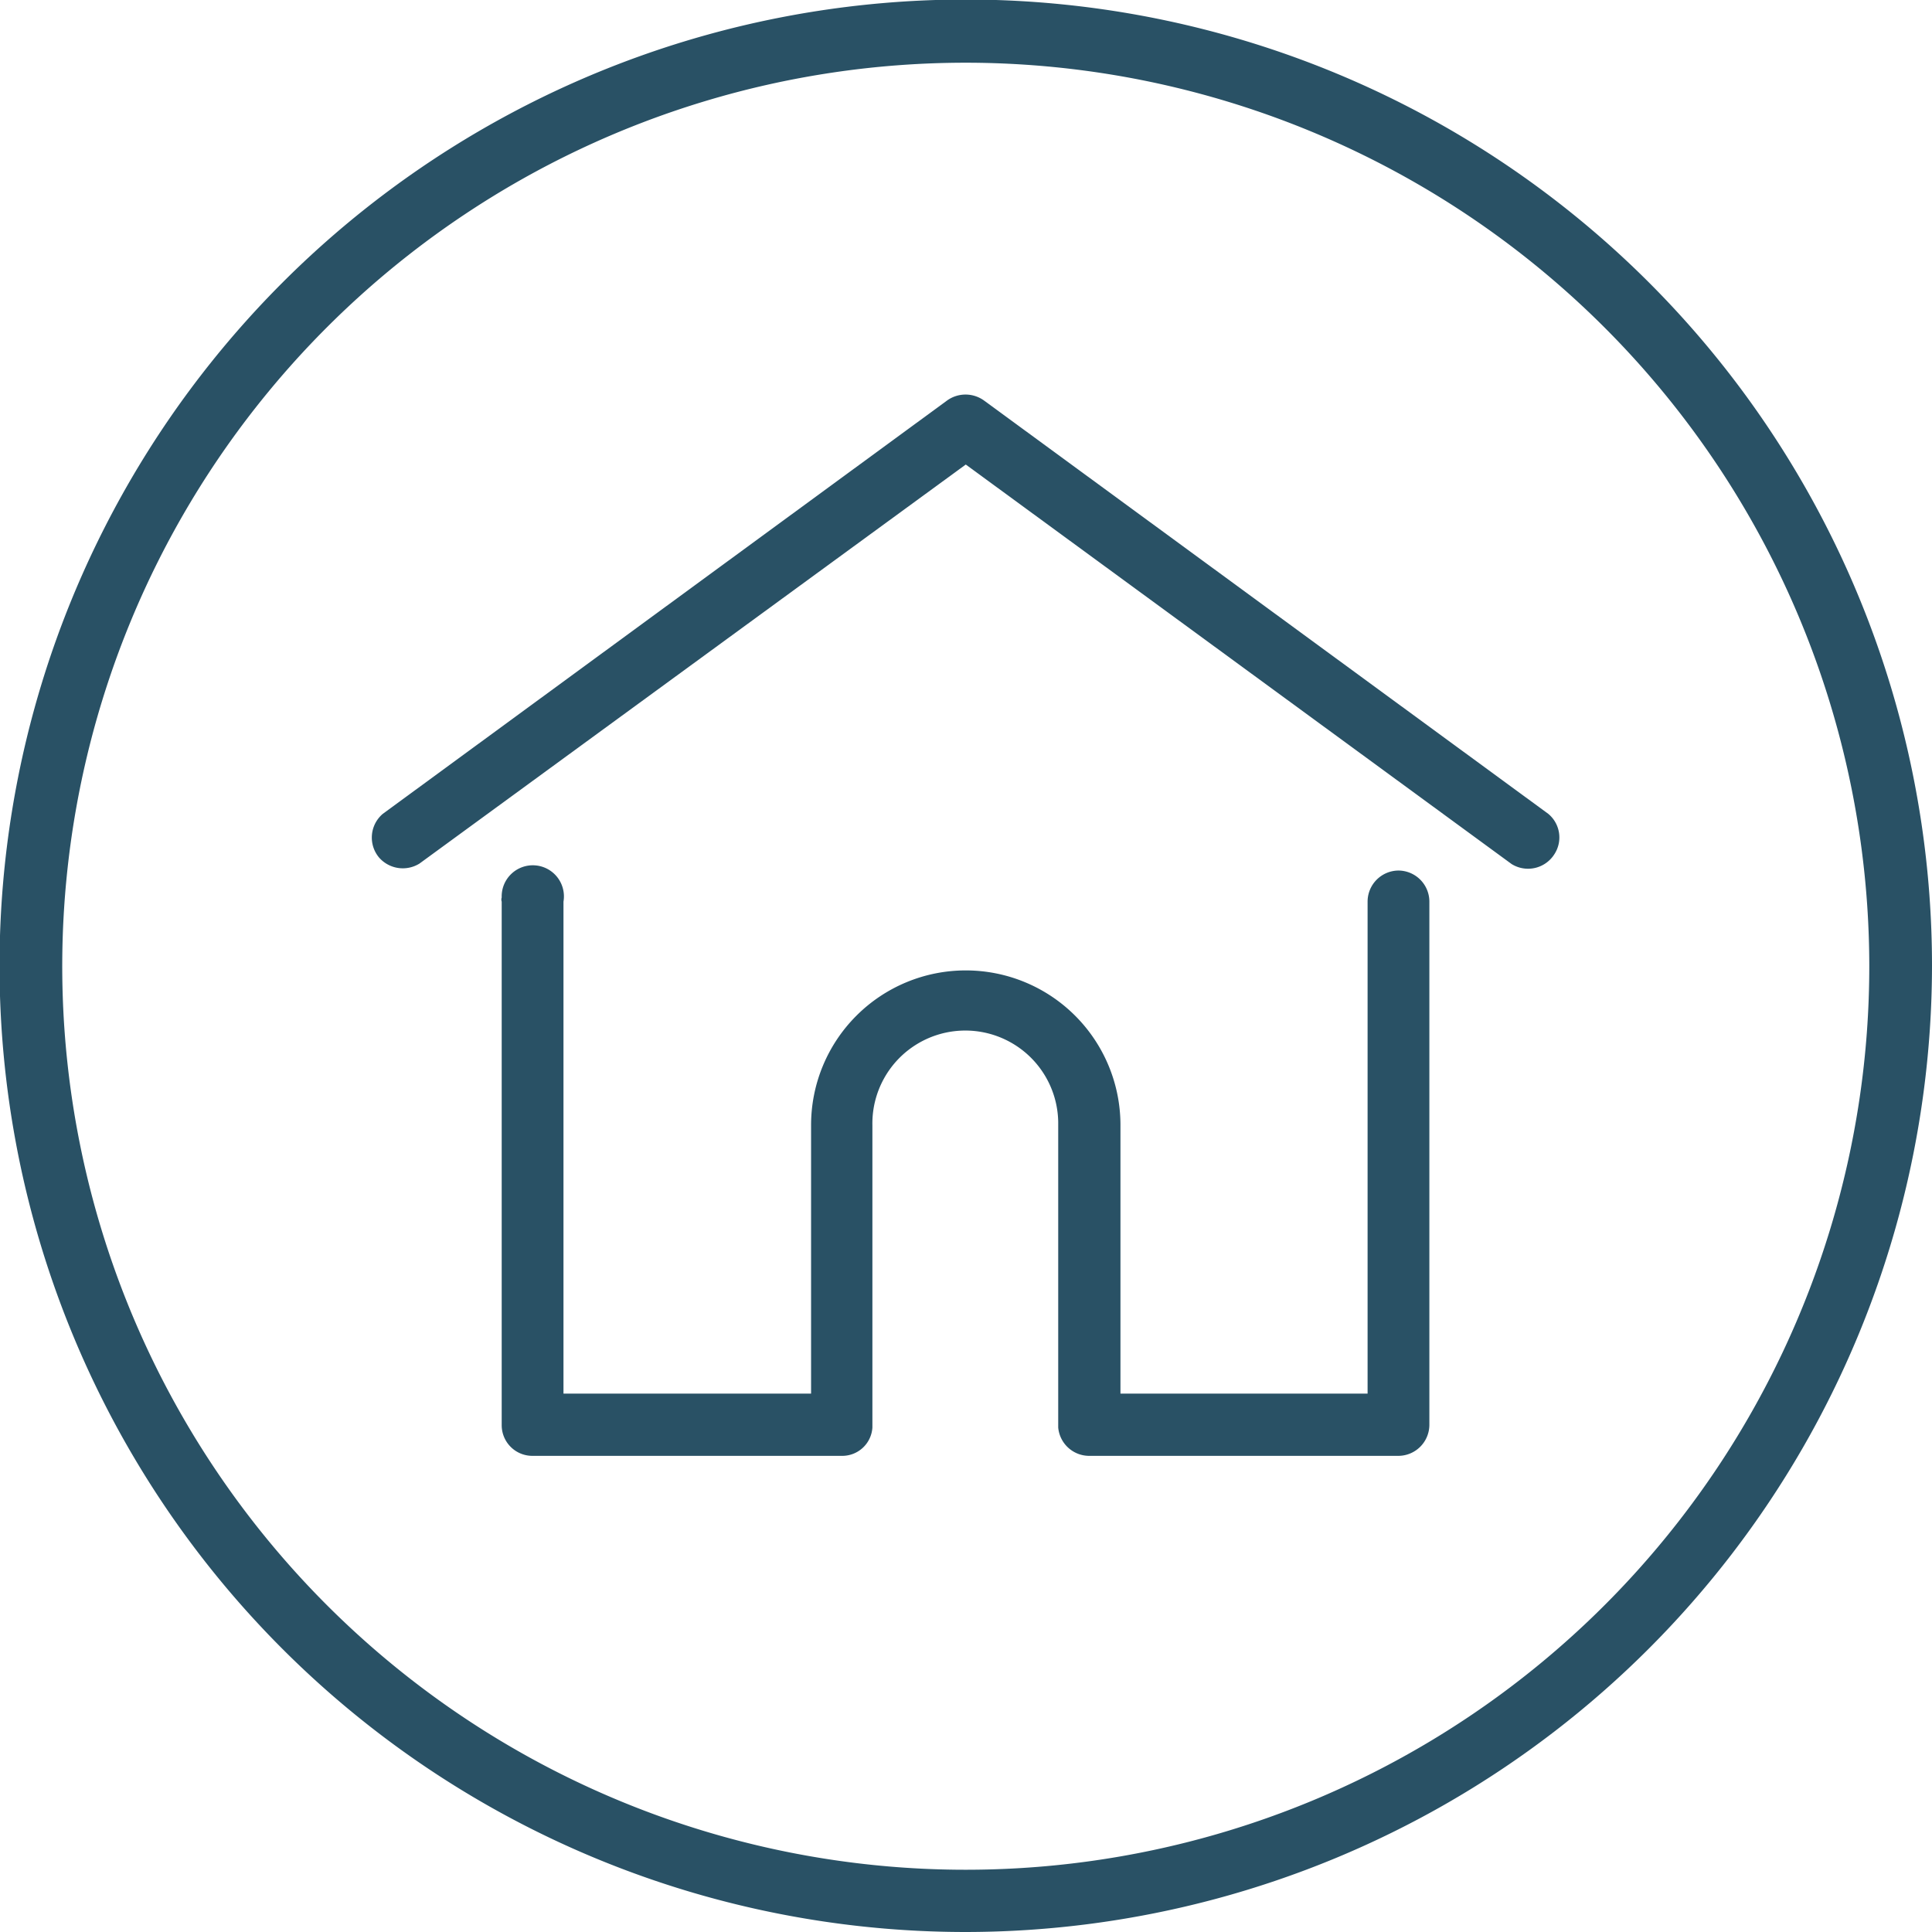 <svg xmlns="http://www.w3.org/2000/svg" viewBox="0 0 41.59 41.59">
  <g id="Ebene_2" data-name="Ebene 2">
    <g id="Ebene_1-2" data-name="Ebene 1">
      <g>
        <g id="Ebene_2-2" data-name="Ebene 2">
          <g id="Ebene_1-2-2" data-name="Ebene 1-2">
            <g id="Gruppe_102" data-name="Gruppe 102">
              <g id="Pfad_90" data-name="Pfad 90">
                <path d="M20.79,41.59a20.8,20.8,0,1,1,20.8-20.8A20.82,20.82,0,0,1,20.79,41.59Zm0-40.24A19.45,19.45,0,1,0,40.24,20.79,19.46,19.46,0,0,0,20.79,1.35Z" style="fill: #295165"/>
              </g>
            </g>
          </g>
        </g>
        <g id="Ebene_2-3" data-name="Ebene 2">
          <g id="Ebene_1-2-3" data-name="Ebene 1-2">
            <g>
              <path d="M33.33,17.52,21.18,8.62a.68.68,0,0,0-.79,0L8.24,17.52a.67.67,0,0,0-.08.94.68.68,0,0,0,.87.13L20.79,10,32.54,18.6a.67.67,0,0,0,.92-.21.66.66,0,0,0-.13-.87Z" style="fill: #295165"/>
              <path d="M30.11,18.74a.67.67,0,0,0-.67.67V30H24.12V24.22a3.33,3.33,0,0,0-6.66,0V30H12.13V19.41a.67.67,0,1,0-1.33-.09.14.14,0,0,0,0,.09V30.68a.66.66,0,0,0,.66.66h6.66a.65.65,0,0,0,.66-.61V24.22a2,2,0,0,1,4-.07v6.58a.67.67,0,0,0,.66.61H30.1a.67.67,0,0,0,.67-.67V19.41a.67.67,0,0,0-.67-.67Z" style="fill: #295165"/>
            </g>
          </g>
        </g>
      </g>
    </g>
  </g>
</svg>
